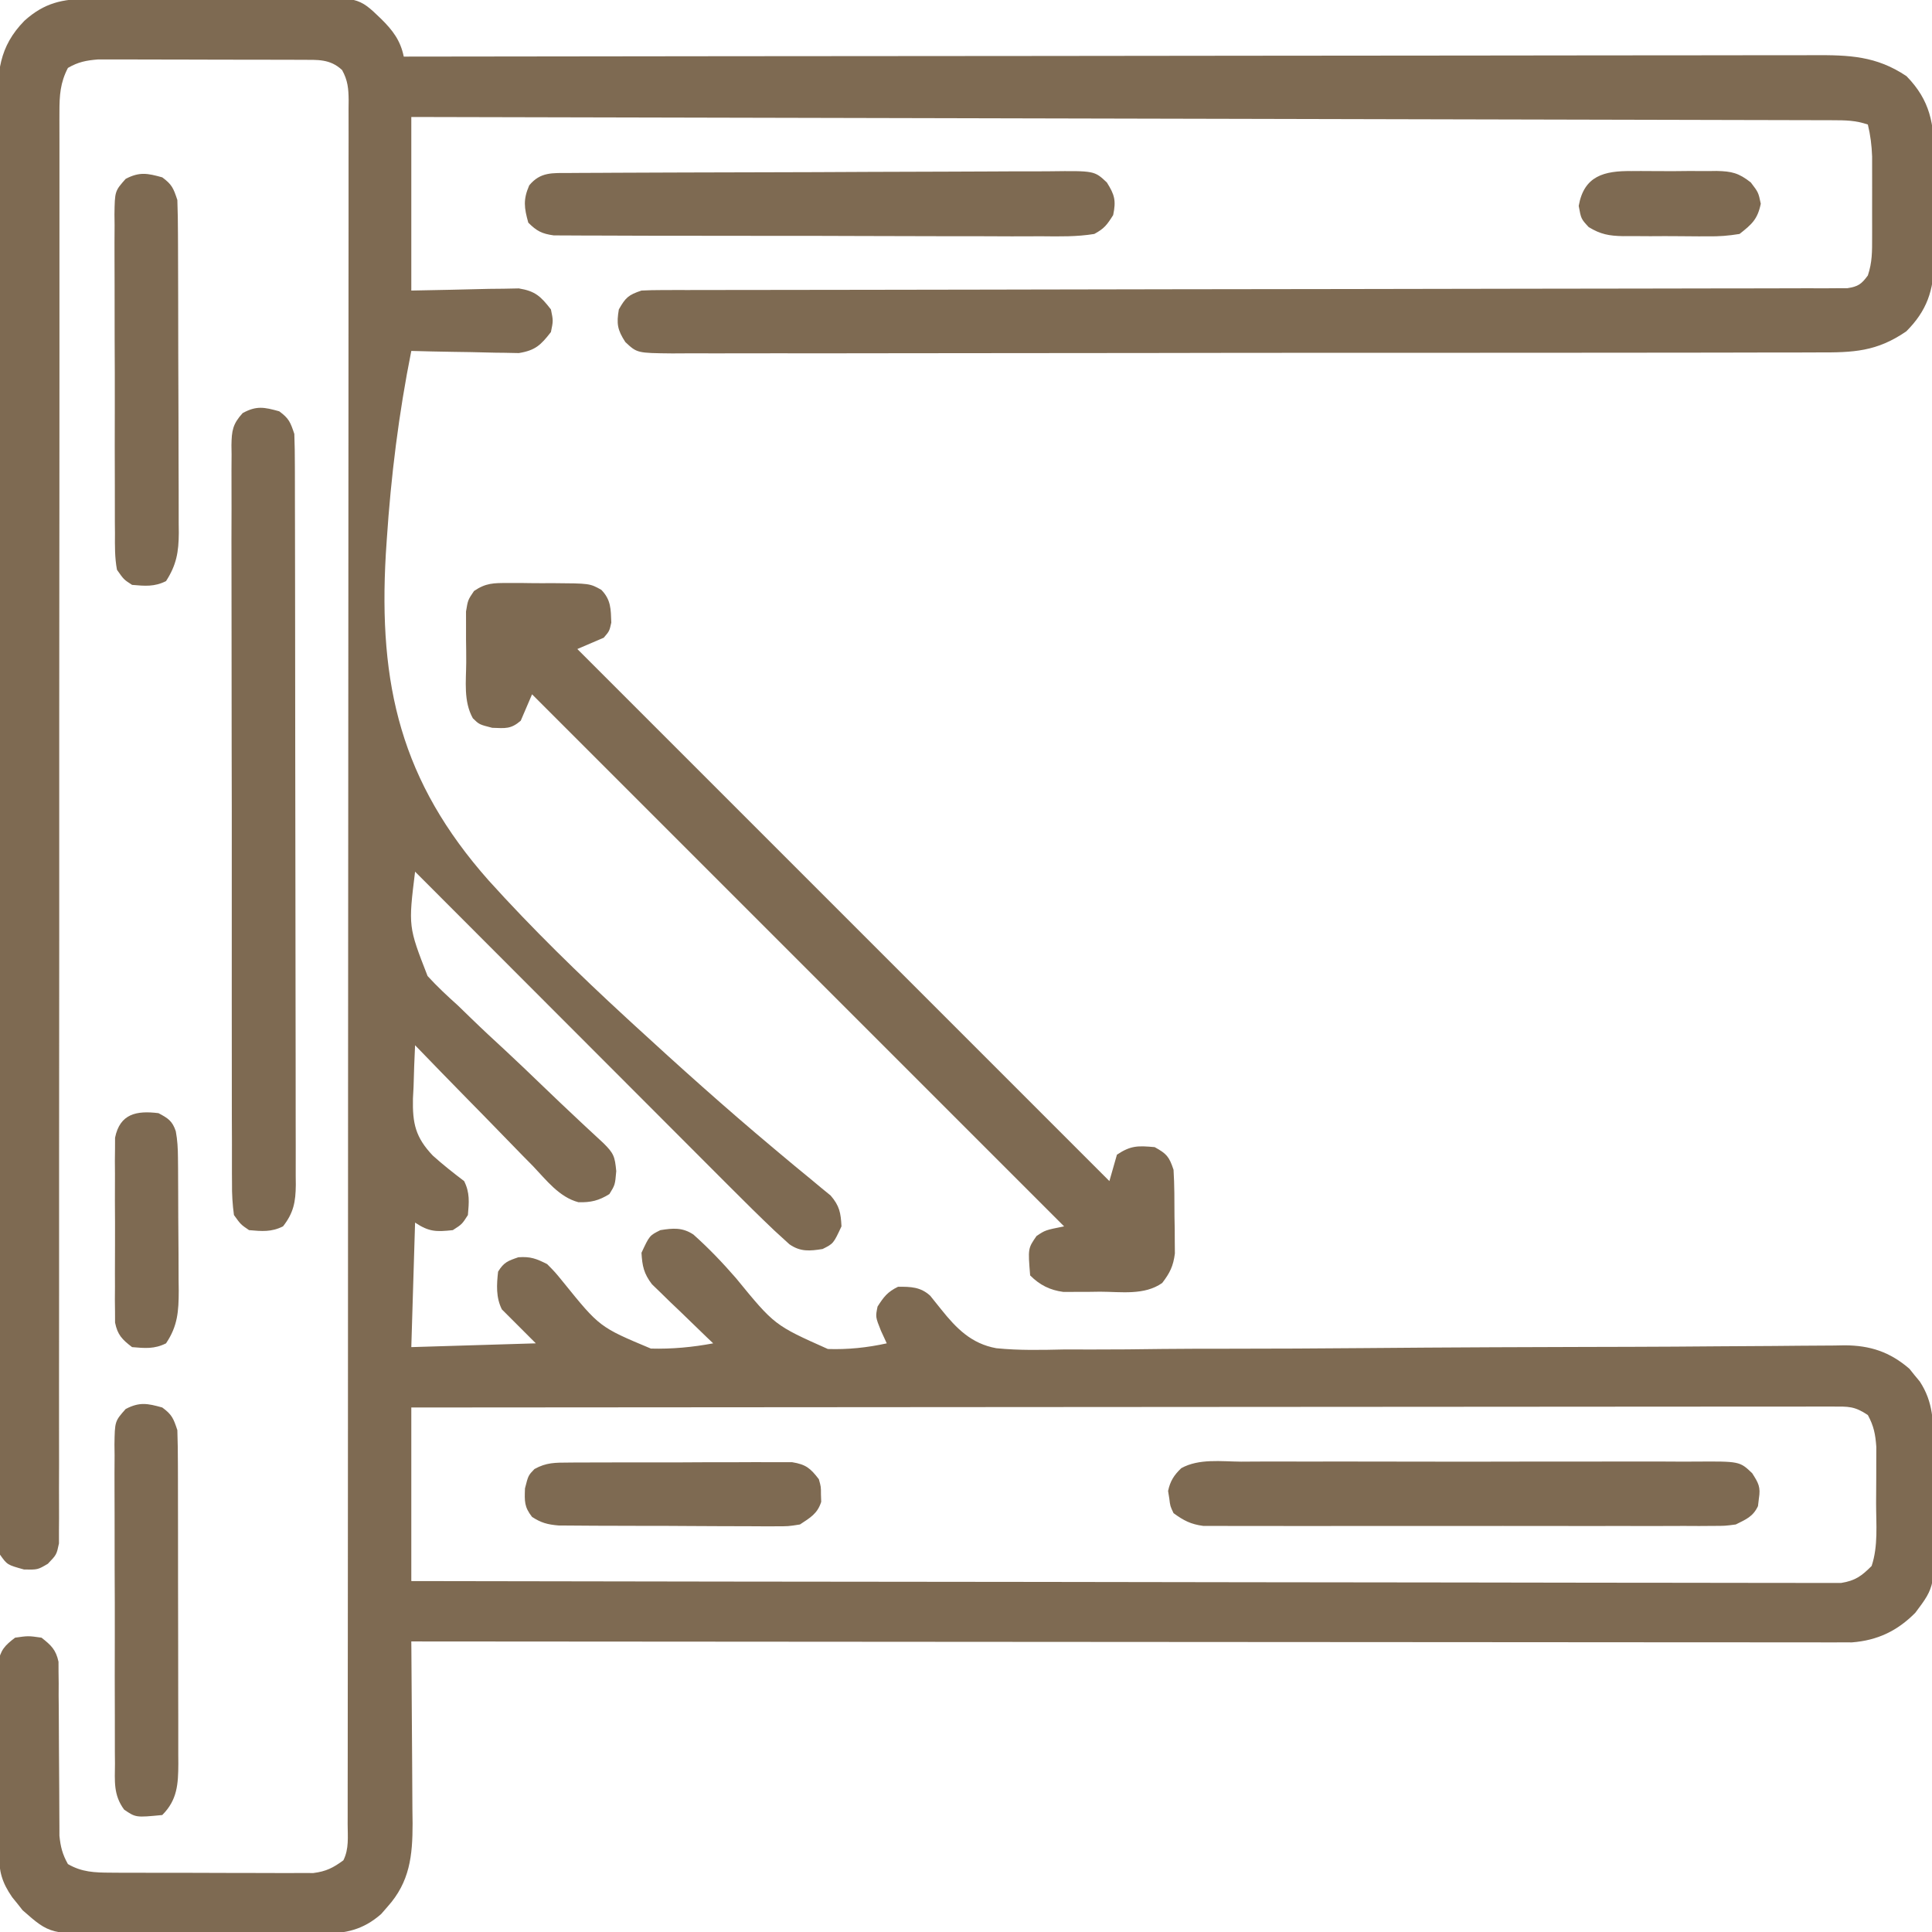 <svg width="512" height="512" viewBox="0 0 512 512" fill="none" xmlns="http://www.w3.org/2000/svg">
<g clip-path="url(#clip0_2561_1242)">
<path d="M23.509 -0.306L25.749 -0.332C28.182 -0.356 30.616 -0.364 33.051 -0.372L38.151 -0.398C41.713 -0.415 45.274 -0.423 48.836 -0.426C53.386 -0.431 57.934 -0.469 62.483 -0.514C65.995 -0.544 69.506 -0.551 73.018 -0.552C74.694 -0.556 76.371 -0.569 78.047 -0.59C95.004 -0.785 95.004 -0.785 101 5C104.072 8.033 106.124 10.712 107 15L109.472 14.997C164.783 14.919 220.095 14.864 275.406 14.833C294.118 14.82 312.83 14.796 331.541 14.769C350.738 14.74 369.935 14.724 389.131 14.718C400.979 14.714 412.827 14.701 424.675 14.676C432.796 14.66 440.918 14.656 449.04 14.659C453.727 14.661 458.415 14.659 463.102 14.642C467.394 14.628 471.686 14.627 475.979 14.637C477.531 14.639 479.082 14.635 480.634 14.625C490.004 14.572 497.254 14.806 505.25 20.187C511.508 26.587 512.606 32.831 512.531 41.562L512.543 44.565C512.546 46.649 512.538 48.733 512.521 50.817C512.501 53.991 512.521 57.162 512.547 60.336C512.544 62.37 512.539 64.404 512.531 66.437L512.556 69.285C512.448 76.962 510.664 82.335 505.188 87.812C497.336 93.201 491.188 93.435 481.816 93.394C476.777 93.423 471.739 93.432 466.7 93.421C462.715 93.419 458.73 93.433 454.745 93.446C446.943 93.466 439.141 93.471 431.339 93.469C423.173 93.467 415.006 93.473 406.84 93.486L404.085 93.489C386.899 93.508 369.712 93.507 352.526 93.499C336.796 93.494 321.068 93.515 305.338 93.549C289.189 93.582 273.04 93.597 256.89 93.592C247.823 93.59 238.756 93.595 229.689 93.62C221.972 93.641 214.256 93.645 206.539 93.626C202.602 93.616 198.664 93.616 194.726 93.636C191.123 93.655 187.52 93.651 183.916 93.628C181.992 93.622 180.069 93.64 178.146 93.659C168.836 93.563 168.836 93.563 165.723 90.653C163.617 87.411 163.353 85.796 164 82C165.78 78.864 166.523 78.159 170 77C171.795 76.906 173.593 76.872 175.39 76.87L178.801 76.859L182.565 76.862L186.551 76.853C190.21 76.846 193.868 76.844 197.527 76.843C201.47 76.842 205.413 76.833 209.355 76.827C216.19 76.815 223.025 76.807 229.859 76.801C240.655 76.791 251.452 76.77 262.249 76.748L273.324 76.725L276.12 76.72C286.625 76.699 297.13 76.68 307.635 76.662L310.545 76.657C326.121 76.631 341.697 76.612 357.272 76.596C373.252 76.578 389.232 76.549 405.212 76.511C415.074 76.487 424.938 76.473 434.801 76.471C441.556 76.469 448.311 76.456 455.065 76.435C458.965 76.423 462.867 76.415 466.768 76.422C470.99 76.428 475.213 76.412 479.435 76.392L483.199 76.409C484.325 76.399 485.451 76.391 486.61 76.382L489.566 76.378C492.438 75.932 493.296 75.314 495 73C496.181 69.456 496.13 66.622 496.133 62.883L496.136 60.779C496.136 59.312 496.135 57.844 496.13 56.376C496.125 54.14 496.13 51.904 496.137 49.668C496.134 45.563 496.134 45.563 496.13 41.458C496.019 38.496 495.693 35.872 495 33C491.662 31.887 489.167 31.87 485.65 31.861L483.68 31.853C481.486 31.844 479.293 31.843 477.1 31.842L472.352 31.827C467.992 31.813 463.632 31.806 459.272 31.799C454.574 31.791 449.877 31.778 445.18 31.765C437.037 31.743 428.895 31.725 420.753 31.709C408.98 31.686 397.208 31.659 385.435 31.629C366.336 31.581 347.237 31.538 328.138 31.497C309.582 31.458 291.026 31.417 272.47 31.372L269.006 31.364L251.801 31.323C204.201 31.209 156.601 31.103 109 31V77C119.307 76.803 119.307 76.803 129.612 76.55L133.512 76.512L137.495 76.432C141.875 77.142 143.308 78.546 146 82C146.625 85 146.625 85 146 88C143.308 91.454 141.875 92.858 137.495 93.568L133.512 93.488L131.381 93.467C129.15 93.433 126.919 93.382 124.688 93.312C123.168 93.287 121.65 93.265 120.131 93.244C116.42 93.189 112.711 93.103 109 93C105.683 109.567 103.615 126.14 102.5 143L102.246 146.815C100.246 181.56 106.258 207.096 129.511 233.345C141.051 246.123 153.337 258.093 166 269.75L168.023 271.613C180.085 282.698 192.277 293.638 204.838 304.156L206.598 305.637C209.309 307.917 212.029 310.181 214.778 312.413L217.635 314.793L220.131 316.831C222.482 319.559 222.822 321.436 223 325C220.87 329.565 220.87 329.565 218 331C214.605 331.543 212.117 331.779 209.204 329.748L207.348 328.052L205.227 326.115C201.274 322.36 197.401 318.531 193.555 314.668L190.802 311.916C188.336 309.45 185.872 306.981 183.409 304.511C180.826 301.921 178.239 299.334 175.654 296.747C170.768 291.859 165.885 286.967 161.004 282.075C155.441 276.501 149.876 270.929 144.309 265.359C132.87 253.909 121.433 242.456 110 231C108.209 245.55 108.209 245.55 113.314 258.658C115.845 261.431 118.544 263.95 121.34 266.453C122.508 267.578 123.672 268.707 124.83 269.842C127.856 272.78 130.942 275.645 134.047 278.499C137.212 281.431 140.317 284.424 143.427 287.414C146.92 290.766 150.417 294.11 153.958 297.409L155.576 298.918C157.016 300.258 158.461 301.596 159.906 302.933C162.65 305.641 162.952 306.483 163.313 310.375C163 314 163 314 161.5 316.437C158.714 318.179 156.582 318.686 153.297 318.605C148.189 317.259 144.784 312.735 141.25 309.031L138.527 306.274C136.153 303.86 133.793 301.433 131.445 298.994C129.039 296.506 126.61 294.041 124.184 291.574C119.434 286.737 114.709 281.877 110 277C109.811 280.67 109.698 284.338 109.598 288.012L109.434 291.138C109.299 297.735 110.103 301.394 114.69 306.236C117.358 308.643 120.137 310.829 123 313C124.546 316.092 124.294 318.594 124 322C122.438 324.437 122.438 324.437 120 326C115.598 326.463 113.72 326.48 110 324L109 357L142 356L133 347C131.408 343.816 131.61 340.466 132 337C133.53 334.505 134.621 334.13 137.375 333.187C140.592 332.957 142.122 333.551 145 335C147.13 337.155 147.13 337.155 149.273 339.79C158.906 351.698 158.906 351.698 172.496 357.387C178.066 357.536 183.526 357.026 189 356L187.364 354.443C184.921 352.097 182.487 349.741 180.063 347.375L177.486 344.925L175.036 342.523C174.286 341.801 173.537 341.078 172.766 340.333C170.622 337.501 170.202 335.523 170 332C172.13 327.435 172.13 327.435 175 326C178.337 325.466 180.844 325.235 183.755 327.16C187.822 330.785 191.465 334.601 195.039 338.715C205.256 351.195 205.256 351.195 219.395 357.5C224.688 357.675 229.831 357.14 235 356L233.465 352.672C232 349 232 349 232.563 346.25C234.221 343.654 235.213 342.355 238 341C241.352 340.994 243.937 341.032 246.507 343.373C247.488 344.566 248.455 345.771 249.409 346.986C253.482 352.086 257.437 356.094 264.027 357.292C270.087 357.908 276.138 357.755 282.218 357.618C284.542 357.617 286.866 357.623 289.19 357.634C295.466 357.648 301.738 357.576 308.013 357.49C313.925 357.423 319.836 357.423 325.749 357.424C337.458 357.424 349.165 357.364 360.874 357.264C372.219 357.167 383.564 357.088 394.908 357.04L397.028 357.031C404.673 356.999 412.318 356.974 419.962 356.954L421.999 356.949L432.056 356.924C439.883 356.904 447.71 356.856 455.537 356.785C460.403 356.745 465.268 356.719 470.134 356.697C472.388 356.683 474.643 356.663 476.897 356.634C479.977 356.596 483.055 356.583 486.135 356.575L488.83 356.523C495.62 356.546 500.84 358.273 506.023 362.746L507.375 364.437L508.773 366.121C512.369 371.629 512.349 376.809 512.406 383.199L512.441 386.199C512.46 388.294 512.473 390.387 512.481 392.481C512.5 395.66 512.561 398.836 512.625 402.014C512.817 420.429 512.817 420.429 507.588 427.388C502.842 432.206 497.53 434.728 490.786 435.248L487.249 435.246L485.259 435.253C483.059 435.258 480.861 435.249 478.662 435.241C472.693 435.252 466.723 435.249 460.754 435.233C456.034 435.223 451.315 435.226 446.595 435.228C438.419 435.229 430.242 435.223 422.065 435.211C410.243 435.195 398.421 435.19 386.599 435.187C367.419 435.183 348.238 435.17 329.058 435.151C303.504 435.125 277.95 435.108 252.396 435.101C204.598 435.08 156.8 435.045 109 435L109.02 437.148C109.08 443.856 109.126 450.564 109.155 457.272C109.171 460.72 109.192 464.168 109.226 467.616C109.266 471.588 109.28 475.559 109.293 479.531C109.308 480.759 109.323 481.986 109.34 483.251C109.342 491.755 108.614 498.731 102.688 505.312L101.012 507.238C96.226 511.43 91.581 512.445 85.377 512.404L83.137 512.424C80.709 512.444 78.281 512.439 75.852 512.434C74.152 512.438 72.454 512.444 70.756 512.449C67.2 512.459 63.645 512.456 60.089 512.446C55.547 512.435 51.006 512.455 46.465 512.484C42.958 512.502 39.451 512.502 35.943 512.496C34.27 512.496 32.596 512.502 30.923 512.515C13.257 512.627 13.257 512.627 5.977 506.219L4.625 504.5L3.227 502.781C0.509 498.835 -0.255 496.021 -0.291 491.193L-0.329 487.653L-0.336 483.843L-0.356 479.921C-0.368 477.184 -0.373 474.448 -0.371 471.711C-0.371 468.206 -0.398 464.703 -0.432 461.199C-0.46 457.852 -0.459 454.504 -0.461 451.156L-0.504 447.346L-0.486 443.806L-0.494 440.694C0.134 437.269 1.258 436.09 4 434C7.5 433.5 7.5 433.5 11 434C13.538 435.99 14.829 437.193 15.506 440.384L15.514 443.056L15.554 446.101L15.539 449.371L15.575 452.748C15.61 456.312 15.619 459.874 15.625 463.438C15.641 466.998 15.663 470.556 15.697 474.116C15.717 476.331 15.726 478.546 15.724 480.76L15.744 483.814L15.748 486.489C16.042 489.416 16.552 491.43 18 494C21.692 496.142 25.064 496.257 29.271 496.275L33.044 496.304L37.094 496.301L41.274 496.314C44.189 496.321 47.104 496.321 50.019 496.316C53.749 496.31 57.477 496.326 61.206 496.35C64.082 496.365 66.957 496.366 69.833 496.363C71.208 496.363 72.583 496.368 73.957 496.378C75.881 496.391 77.805 496.382 79.729 496.372L83.041 496.374C86.403 495.949 88.288 495.001 91 493C92.525 489.95 92.14 486.772 92.131 483.425L92.138 481.017C92.143 478.326 92.142 475.635 92.14 472.943L92.15 467.131C92.158 461.784 92.16 456.438 92.16 451.091C92.162 445.334 92.17 439.576 92.176 433.819C92.19 421.22 92.196 408.621 92.2 396.022L92.212 372.44C92.229 344.339 92.239 316.238 92.241 288.137C92.244 265.383 92.261 242.628 92.283 219.874C92.308 195.829 92.322 171.785 92.323 147.741C92.323 134.628 92.33 121.516 92.348 108.404C92.363 97.241 92.368 86.078 92.36 74.915C92.356 69.215 92.357 63.516 92.371 57.816C92.384 52.604 92.383 47.392 92.371 42.18C92.369 40.289 92.371 38.398 92.381 36.507C92.389 33.947 92.386 31.387 92.371 28.827L92.395 26.575C92.363 23.476 92.172 21.312 90.665 18.573C87.479 15.562 84.117 15.869 79.955 15.855L76.183 15.835L72.102 15.832L67.912 15.822C64.986 15.816 62.059 15.814 59.132 15.815C55.387 15.815 51.642 15.801 47.898 15.784C45.014 15.773 42.129 15.771 39.245 15.771C37.865 15.771 36.485 15.766 35.105 15.758C33.171 15.748 31.237 15.752 29.303 15.758L25.973 15.753C22.823 16.015 20.736 16.409 18 18C15.954 21.938 15.75 25.283 15.752 29.68L15.745 31.683C15.739 33.903 15.747 36.123 15.755 38.343C15.742 44.365 15.742 50.388 15.756 56.41C15.763 61.17 15.758 65.932 15.754 70.693C15.749 78.945 15.751 87.196 15.756 95.448C15.764 108.484 15.753 121.52 15.739 134.556C15.734 139.014 15.729 143.473 15.726 147.931L15.722 151.307C15.71 163.99 15.702 176.673 15.697 189.357L15.695 192.87C15.686 211.675 15.69 230.48 15.695 249.284C15.701 268.581 15.688 287.877 15.658 307.174C15.641 319.082 15.639 330.99 15.658 342.899C15.669 351.054 15.663 359.209 15.642 367.364C15.631 372.073 15.628 376.782 15.646 381.491C15.663 385.799 15.657 390.106 15.633 394.413C15.628 395.975 15.632 397.537 15.645 399.098C15.661 401.215 15.647 403.33 15.625 405.447V409.015C15 412 15 412 12.687 414.413C10 416 10 416 6.375 415.937C1.915 414.7 1.915 414.7 5.29885e-05 412C-0.378 409.091 -0.378 409.091 -0.383 405.453L-0.398 403.419C-0.411 401.153 -0.403 398.887 -0.394 396.621C-0.423 390.482 -0.432 384.344 -0.421 378.205C-0.419 373.353 -0.433 368.5 -0.446 363.647C-0.466 354.133 -0.471 344.62 -0.469 335.107C-0.467 325.15 -0.473 315.194 -0.486 305.237L-0.489 301.882C-0.505 280.925 -0.508 259.967 -0.499 239.01C-0.494 219.833 -0.515 200.655 -0.549 181.478C-0.582 161.798 -0.597 142.118 -0.592 122.437C-0.59 111.383 -0.595 100.33 -0.62 89.277C-0.641 79.865 -0.645 70.452 -0.626 61.04C-0.616 56.237 -0.616 51.434 -0.636 46.631C-0.656 42.234 -0.651 37.836 -0.628 33.439C-0.624 31.849 -0.628 30.259 -0.641 28.669C-0.716 19.277 -0.334 12.425 6.478 5.497C11.763 0.733 16.584 -0.3 23.509 -0.306ZM109 373V419C164.464 419.106 219.927 419.18 275.391 419.223C293.882 419.24 312.373 419.272 330.864 419.309C349.829 419.346 368.794 419.369 387.759 419.376C399.467 419.382 411.175 419.399 422.883 419.432C430.905 419.452 438.927 419.459 446.949 419.454C451.582 419.451 456.214 419.455 460.847 419.477C465.085 419.497 469.323 419.497 473.562 419.484C475.097 419.482 476.633 419.487 478.169 419.5C480.253 419.516 482.335 419.507 484.419 419.492L487.929 419.497C491.682 418.89 493.337 417.669 496 415C497.77 409.688 497.186 403.94 497.185 398.376C497.187 396.14 497.205 393.904 497.225 391.668C497.228 390.24 497.23 388.811 497.23 387.383L497.243 383.458C497.008 380.119 496.587 377.928 495 375C491.425 372.617 489.894 372.751 485.65 372.754L483.68 372.747C481.486 372.742 479.293 372.751 477.1 372.759C471.158 372.748 465.215 372.751 459.273 372.767C454.575 372.777 449.877 372.774 445.18 372.772C437.037 372.771 428.895 372.777 420.753 372.789C408.98 372.805 397.208 372.81 385.435 372.813C366.336 372.817 347.237 372.83 328.138 372.849C302.692 372.875 277.247 372.892 251.801 372.899C204.201 372.92 156.601 372.956 109 373Z" fill="#7E6A52"/>
<path d="M134.594 154.504L138.464 154.502L140.472 154.533C142.494 154.563 144.513 154.554 146.535 154.541C156.29 154.605 156.29 154.605 159.357 156.312C161.928 158.954 161.874 161.411 162 165C161.5 167.25 161.5 167.25 160 169L153 172L294 313L296 306C299.71 303.527 301.61 303.615 306 304C309.185 305.76 309.833 306.499 311 310C311.26 314.12 311.231 318.247 311.25 322.375C311.28 324.08 311.28 324.08 311.313 325.82L311.328 329.148L311.356 332.185C310.934 335.523 310.039 337.336 308 340C303.275 343.336 297.093 342.328 291.562 342.313L288.131 342.361L284.816 342.363L281.799 342.373C278.247 341.9 275.552 340.552 273 338C272.414 330.847 272.414 330.847 274.688 327.562C277 326 277 326 282 325L141 184L138 191C135.364 193.26 133.956 192.998 130.437 192.875C127 192 127 192 125.313 190.357C122.798 185.839 123.523 180.583 123.555 175.527C123.558 173.506 123.54 171.485 123.503 169.465L123.505 165.594L123.499 162.053C124.001 159 124.001 159 125.619 156.619C128.764 154.481 130.809 154.498 134.595 154.504H134.594ZM74 109C76.585 110.895 76.963 111.888 78 115C78.1 117.712 78.143 120.398 78.14 123.11L78.15 125.644C78.158 128.456 78.16 131.268 78.161 134.08L78.176 140.116C78.189 145.589 78.196 151.062 78.2 156.535C78.203 159.952 78.207 163.37 78.212 166.787C78.225 177.474 78.235 188.161 78.239 198.847C78.243 211.194 78.261 223.541 78.289 235.888C78.311 245.425 78.322 254.963 78.323 264.5C78.324 270.2 78.33 275.899 78.348 281.598C78.364 286.958 78.366 292.318 78.358 297.677C78.357 299.645 78.361 301.614 78.371 303.582C78.384 306.267 78.378 308.952 78.367 311.636L78.392 314.003C78.351 318.503 77.805 321.429 75 325C71.908 326.546 69.406 326.294 66 326C63.806 324.507 63.806 324.507 62 322C61.617 319.208 61.445 316.391 61.485 313.573L61.465 310.973C61.446 308.093 61.456 305.213 61.467 302.332C61.459 300.269 61.451 298.206 61.44 296.142C61.418 290.536 61.42 284.928 61.43 279.321C61.435 274.644 61.428 269.967 61.42 265.289C61.403 254.259 61.407 243.227 61.424 232.196C61.441 220.806 61.424 209.416 61.392 198.026C61.366 188.254 61.358 178.482 61.367 168.711C61.372 162.871 61.37 157.031 61.349 151.191C61.331 145.702 61.337 140.213 61.361 134.724C61.366 132.706 61.363 130.689 61.351 128.672C61.334 125.922 61.349 123.176 61.371 120.427L61.336 117.994C61.401 114.131 61.666 112.366 64.313 109.469C67.98 107.464 70.031 107.898 74 109ZM150.832 45.846L154.52 45.82L158.572 45.807L162.834 45.782C167.502 45.756 172.169 45.741 176.836 45.727L181.656 45.71C188.339 45.689 195.022 45.67 201.704 45.659C211.282 45.643 220.86 45.609 230.438 45.552C237.172 45.514 243.907 45.494 250.642 45.489C254.665 45.485 258.687 45.473 262.71 45.441C266.494 45.411 270.277 45.404 274.061 45.416C275.449 45.416 276.837 45.408 278.225 45.391C290.024 45.249 290.024 45.249 293.325 48.349C295.408 51.646 295.797 53.174 295 57C293.356 59.608 292.641 60.574 290 62C285.38 62.761 280.762 62.663 276.094 62.615C270.777 62.647 265.461 62.644 260.144 62.605C256.077 62.585 252.011 62.592 247.945 62.594C241.118 62.594 234.291 62.574 227.465 62.542C219.572 62.505 211.679 62.496 203.785 62.503C196.191 62.508 188.597 62.5 181.003 62.479C177.772 62.471 174.54 62.469 171.309 62.47C167.504 62.47 163.7 62.457 159.896 62.43C158.499 62.424 157.103 62.422 155.706 62.425C153.801 62.429 151.896 62.412 149.99 62.395L146.758 62.383C143.603 61.945 142.238 61.242 140 59C138.905 55.058 138.606 52.907 140.25 49.125C143.226 45.511 146.43 45.869 150.832 45.846ZM328.89 387.353C330.322 387.346 331.753 387.337 333.184 387.326C337.064 387.304 340.944 387.313 344.824 387.328C348.887 387.341 352.95 387.329 357.013 387.321C363.835 387.312 370.658 387.324 377.48 387.348C385.366 387.375 393.25 387.367 401.135 387.339C407.908 387.316 414.681 387.313 421.455 387.326C425.498 387.334 429.542 387.336 433.585 387.319C437.388 387.304 441.189 387.314 444.991 387.343C446.386 387.35 447.781 387.348 449.174 387.337C461.028 387.252 461.028 387.252 464.34 390.407C466.035 393.054 466.616 394.069 466.125 397.125L465.883 399.133C464.559 401.933 462.739 402.634 460 404C457.15 404.378 457.15 404.378 453.966 404.381L450.295 404.407C448.961 404.401 447.627 404.395 446.293 404.388C441.055 404.415 435.818 404.42 430.58 404.403C426.573 404.395 422.566 404.403 418.56 404.407C411.83 404.413 405.102 404.405 398.374 404.391C390.598 404.375 382.822 404.381 375.046 404.397C368.366 404.41 361.687 404.412 355.008 404.404C351.02 404.4 347.032 404.399 343.044 404.409C339.294 404.418 335.545 404.412 331.796 404.394C330.421 404.39 329.046 404.391 327.671 404.398C325.792 404.406 323.913 404.394 322.034 404.381L318.85 404.378C315.559 403.942 313.665 402.949 311 401C310.117 399.133 310.117 399.133 309.875 397.125L309.555 395.133C310.1 392.521 311.124 390.918 313.052 389.081C317.733 386.483 323.671 387.311 328.89 387.353ZM43 373C45.585 374.895 45.963 375.888 47 379C47.102 382.002 47.147 384.98 47.145 387.982L47.155 390.767C47.165 393.811 47.167 396.855 47.168 399.898L47.178 406.239C47.184 410.673 47.186 415.106 47.185 419.54C47.185 425.222 47.199 430.904 47.216 436.585C47.227 440.952 47.229 445.319 47.229 449.685C47.229 451.78 47.234 453.875 47.242 455.969C47.252 458.899 47.249 461.829 47.242 464.759C47.249 465.625 47.254 466.491 47.26 467.382C47.232 472.791 47.01 476.989 43 481C35.997 481.678 35.997 481.678 32.904 479.575C30.02 475.675 30.434 472.073 30.467 467.338L30.44 464.37C30.422 461.132 30.42 457.894 30.434 454.656C30.403 447.693 30.4 440.729 30.424 433.766C30.441 427.72 30.417 421.674 30.382 415.628C30.36 410.983 30.362 406.338 30.37 401.694C30.37 399.464 30.364 397.235 30.35 395.005C30.332 391.89 30.346 388.777 30.369 385.662L30.333 382.862C30.426 376.647 30.426 376.647 33.313 373.392C36.982 371.492 39.072 371.909 43 373ZM43 47C45.585 48.895 45.963 49.888 47 53C47.107 55.996 47.157 58.97 47.161 61.966L47.176 64.746C47.191 67.786 47.198 70.824 47.203 73.863L47.22 80.197C47.23 84.627 47.237 89.056 47.24 93.485C47.246 99.158 47.27 104.831 47.298 110.503C47.317 114.866 47.322 119.228 47.324 123.59C47.327 125.681 47.334 127.773 47.348 129.864C47.365 132.791 47.363 135.718 47.356 138.646L47.384 141.258C47.35 146.238 46.786 149.693 44 154C40.908 155.546 38.406 155.294 35 155C32.807 153.584 32.807 153.584 31 151C30.397 147.783 30.443 144.603 30.467 141.338L30.44 138.37C30.422 135.132 30.42 131.894 30.434 128.656C30.403 121.693 30.4 114.729 30.424 107.766C30.441 101.72 30.417 95.674 30.382 89.628C30.36 84.983 30.362 80.338 30.37 75.694C30.37 73.464 30.364 71.235 30.35 69.005C30.332 65.89 30.346 62.777 30.369 59.662L30.333 56.862C30.426 50.647 30.426 50.647 33.313 47.392C36.982 45.492 39.072 45.909 43 47ZM150.725 387.596L152.746 387.576C154.946 387.556 157.144 387.561 159.344 387.566L163.939 387.551C167.147 387.541 170.354 387.544 173.562 387.554C177.672 387.565 181.78 387.545 185.889 387.516C189.051 387.498 192.213 387.498 195.376 387.504C196.891 387.504 198.406 387.498 199.921 387.485C202.039 387.473 204.157 387.478 206.275 387.498H209.926C213.593 388.097 214.76 389.097 217 392C217.566 394 217.566 394 217.562 396L217.629 398C216.637 401.154 214.712 402.203 212 404C208.882 404.494 208.882 404.494 205.345 404.486L203.382 404.497C201.253 404.505 199.125 404.483 196.996 404.461C195.511 404.459 194.026 404.458 192.54 404.458C189.432 404.455 186.325 404.438 183.217 404.412C179.237 404.378 175.257 404.37 171.277 404.372C168.211 404.371 165.147 404.36 162.081 404.346C160.613 404.339 159.146 404.336 157.678 404.334C155.627 404.328 153.576 404.314 151.525 404.291L147.991 404.267C145.081 404.007 143.427 403.577 141 402C138.918 399.324 139.004 397.882 139.125 394.437C140 391 140 391 141.635 389.31C144.793 387.56 147.12 387.612 150.725 387.596ZM42 295C44.524 296.329 45.7 297.08 46.591 299.812C47.032 302.173 47.141 304.362 47.161 306.765L47.191 309.618L47.203 312.68L47.22 315.848C47.23 318.058 47.236 320.269 47.24 322.48C47.25 325.855 47.281 329.23 47.312 332.605C47.319 334.755 47.324 336.905 47.328 339.055L47.366 342.105C47.349 347.472 47.105 351.398 44 356C40.908 357.546 38.406 357.294 35 357C32.37 354.98 31.158 353.779 30.492 350.496L30.482 347.652L30.444 344.416L30.469 340.938L30.457 337.351C30.455 334.85 30.462 332.348 30.479 329.847C30.499 326.014 30.479 322.184 30.453 318.352C30.456 315.922 30.461 313.492 30.469 311.062L30.444 307.584L30.482 304.348L30.492 301.504C31.782 295.144 36.186 294.274 42 295ZM432.406 45.336L434.838 45.321C436.528 45.318 438.22 45.327 439.911 45.348C442.493 45.375 445.071 45.348 447.652 45.316C449.299 45.32 450.947 45.326 452.594 45.336L454.921 45.306C458.932 45.393 460.799 45.842 463.986 48.354C466 51 466 51 466.625 54C465.769 58.109 464.283 59.414 461 62C458 62.487 455.584 62.68 452.594 62.629L450.162 62.636C448.471 62.635 446.78 62.621 445.089 62.596C442.508 62.563 439.929 62.576 437.348 62.596C435.701 62.589 434.053 62.579 432.406 62.566L430.079 62.581C426.407 62.501 424.174 62.106 421.014 60.179C419 58 419 58 418.375 54.562C419.774 46.59 425.131 45.24 432.406 45.336Z" fill="#7E6A52"/>
</g>
<defs>
<clipPath id="clip0_2561_1242">
<rect width="512" height="512" fill="white"/>
</clipPath>
</defs>
</svg>
